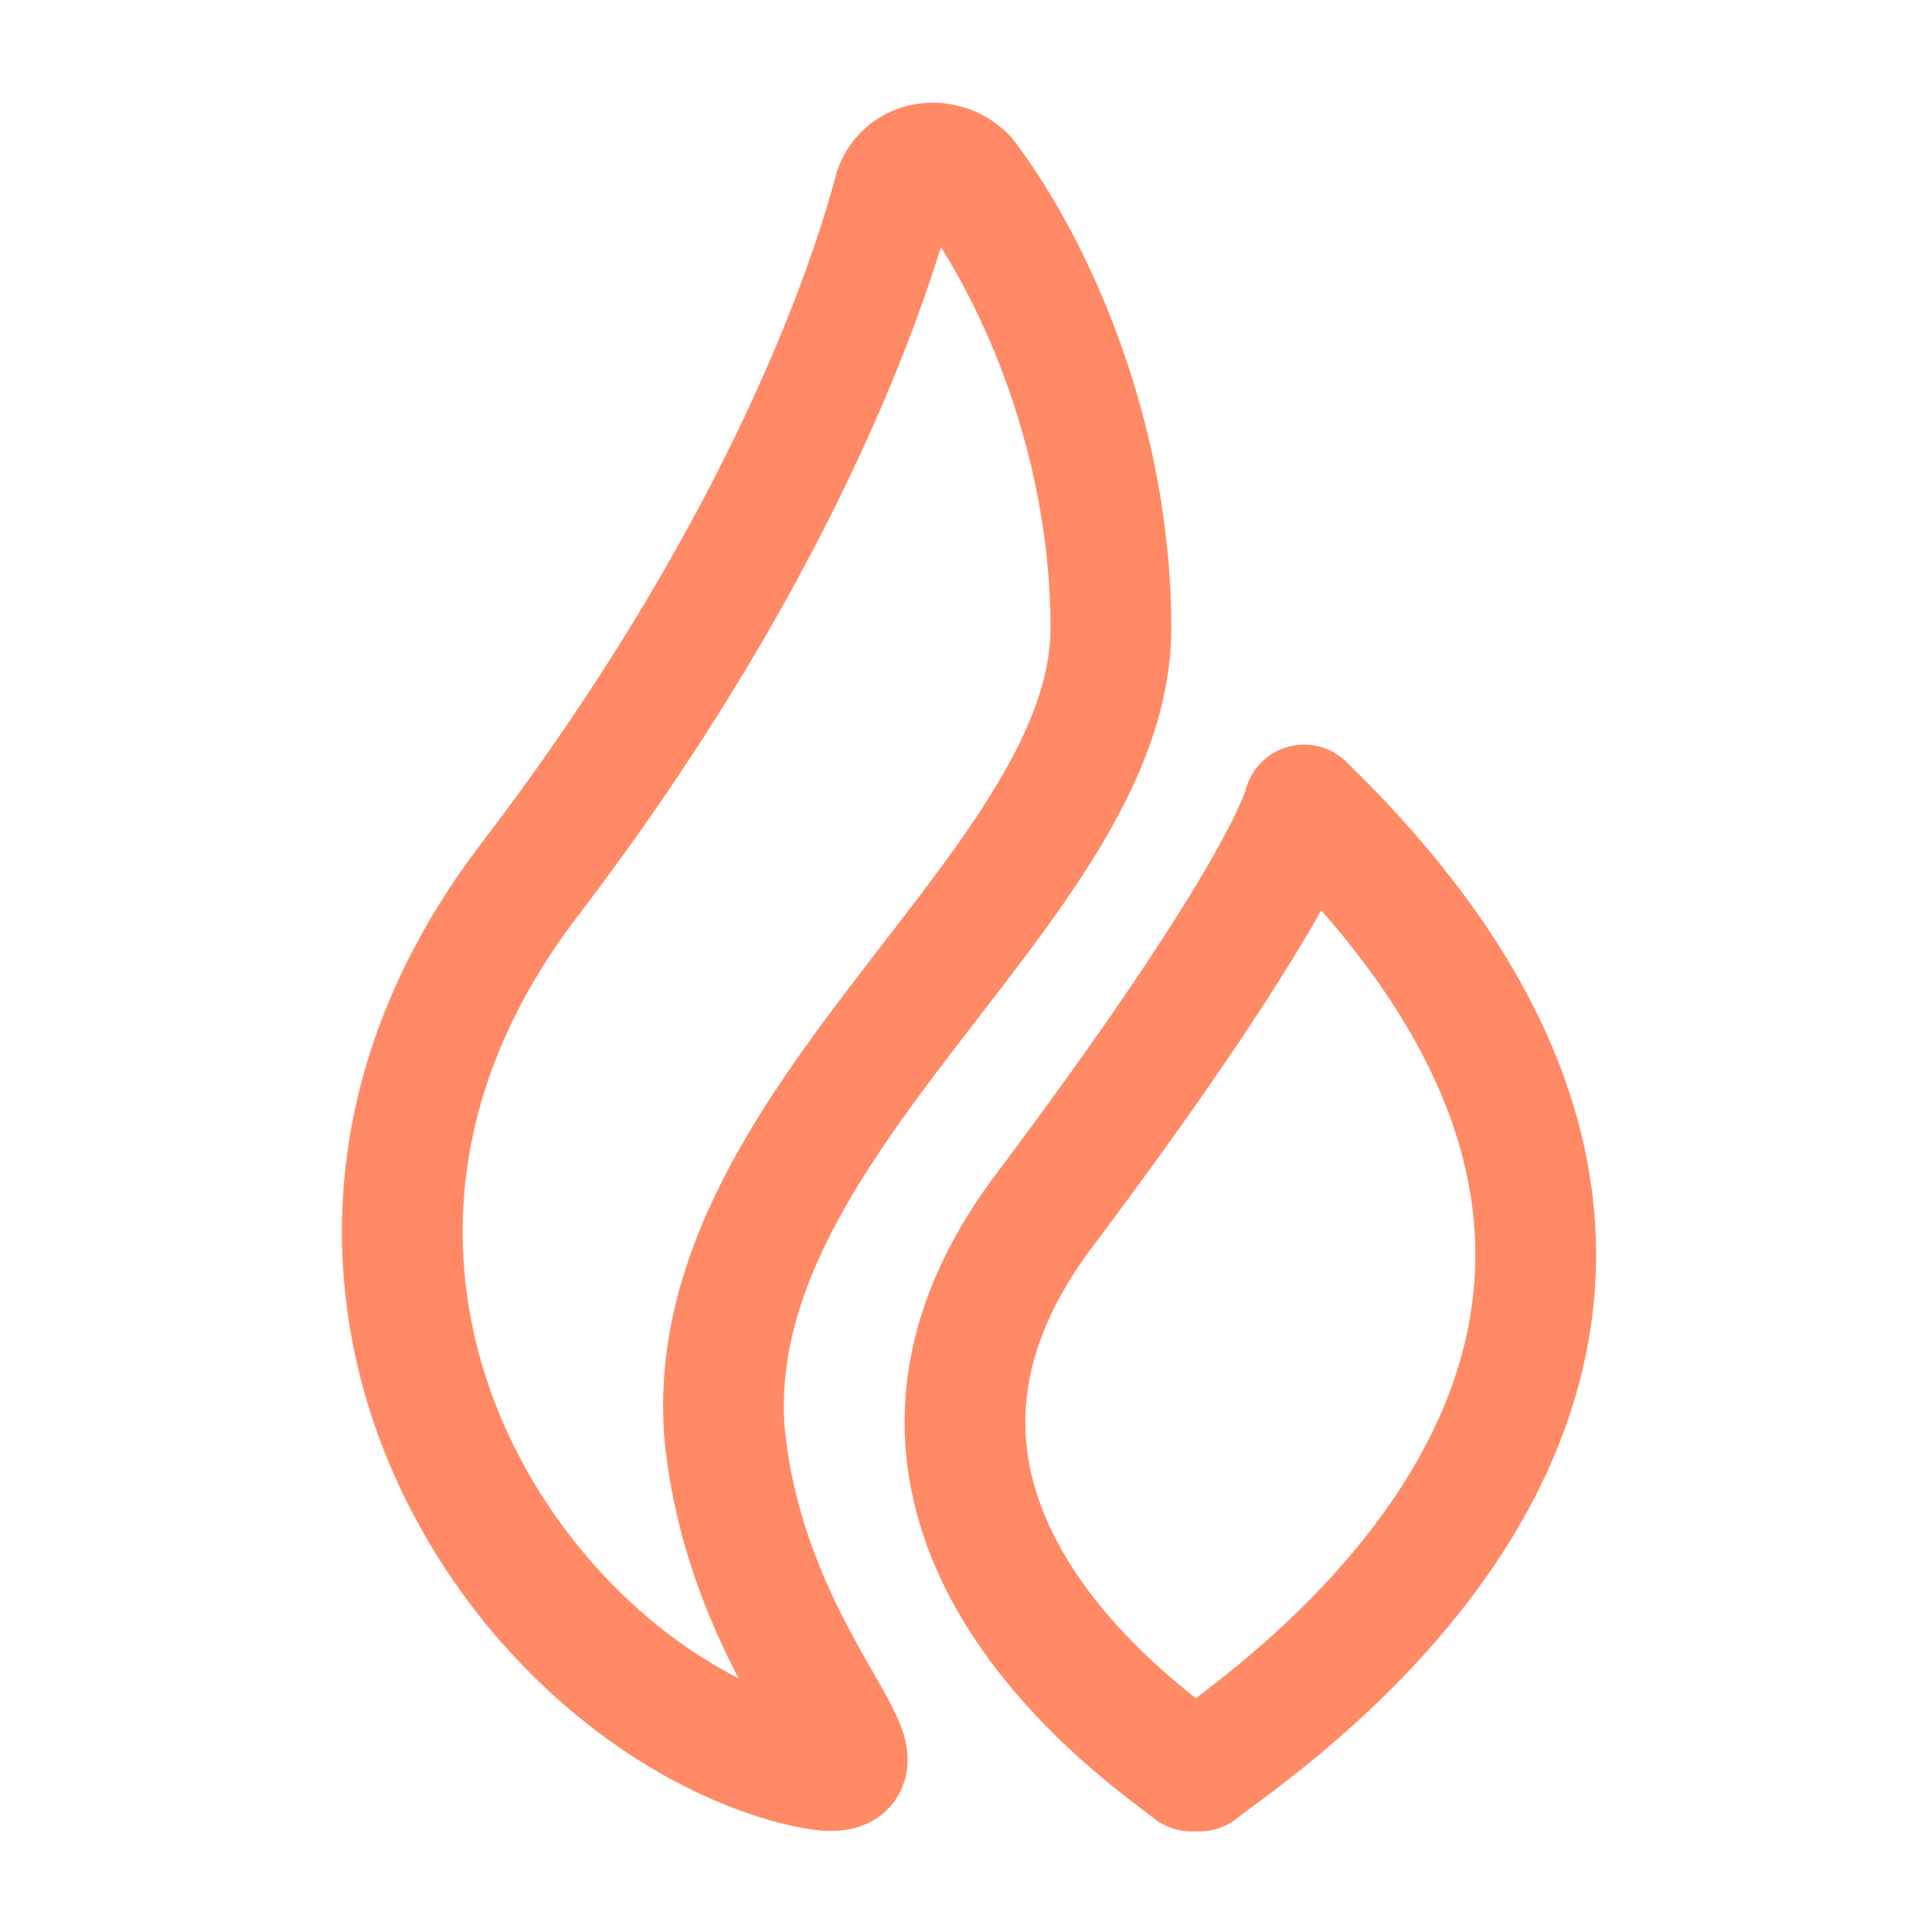 <svg xmlns="http://www.w3.org/2000/svg" width="69" height="69" viewBox="0 0 24 24" fill="none">
  <path d="M16.2 10s-.2 1-3.2 5c-2.9 3.8 1.3 6.6 1.8 7h.1c.6-.5 8.2-5.3 1.3-12Z" stroke="#FF8A65"
    stroke-width="1.5" stroke-miterlimit="10" stroke-linecap="round" stroke-linejoin="round"></path>
  <path
    d="M13.8 7.8c0-2.3-.9-4.4-1.8-5.6-.3-.3-.8-.2-.9.2-.4 1.5-1.6 4.7-4.5 8.5-3.7 4.8-.3 10 3.2 11 1.9.5-.5-1-.8-4.1-.3-3.9 4.8-6.8 4.8-10Z"
    stroke="#FF8A65" stroke-width="1.5" stroke-miterlimit="10" stroke-linecap="round"
    stroke-linejoin="round"></path>
</svg>